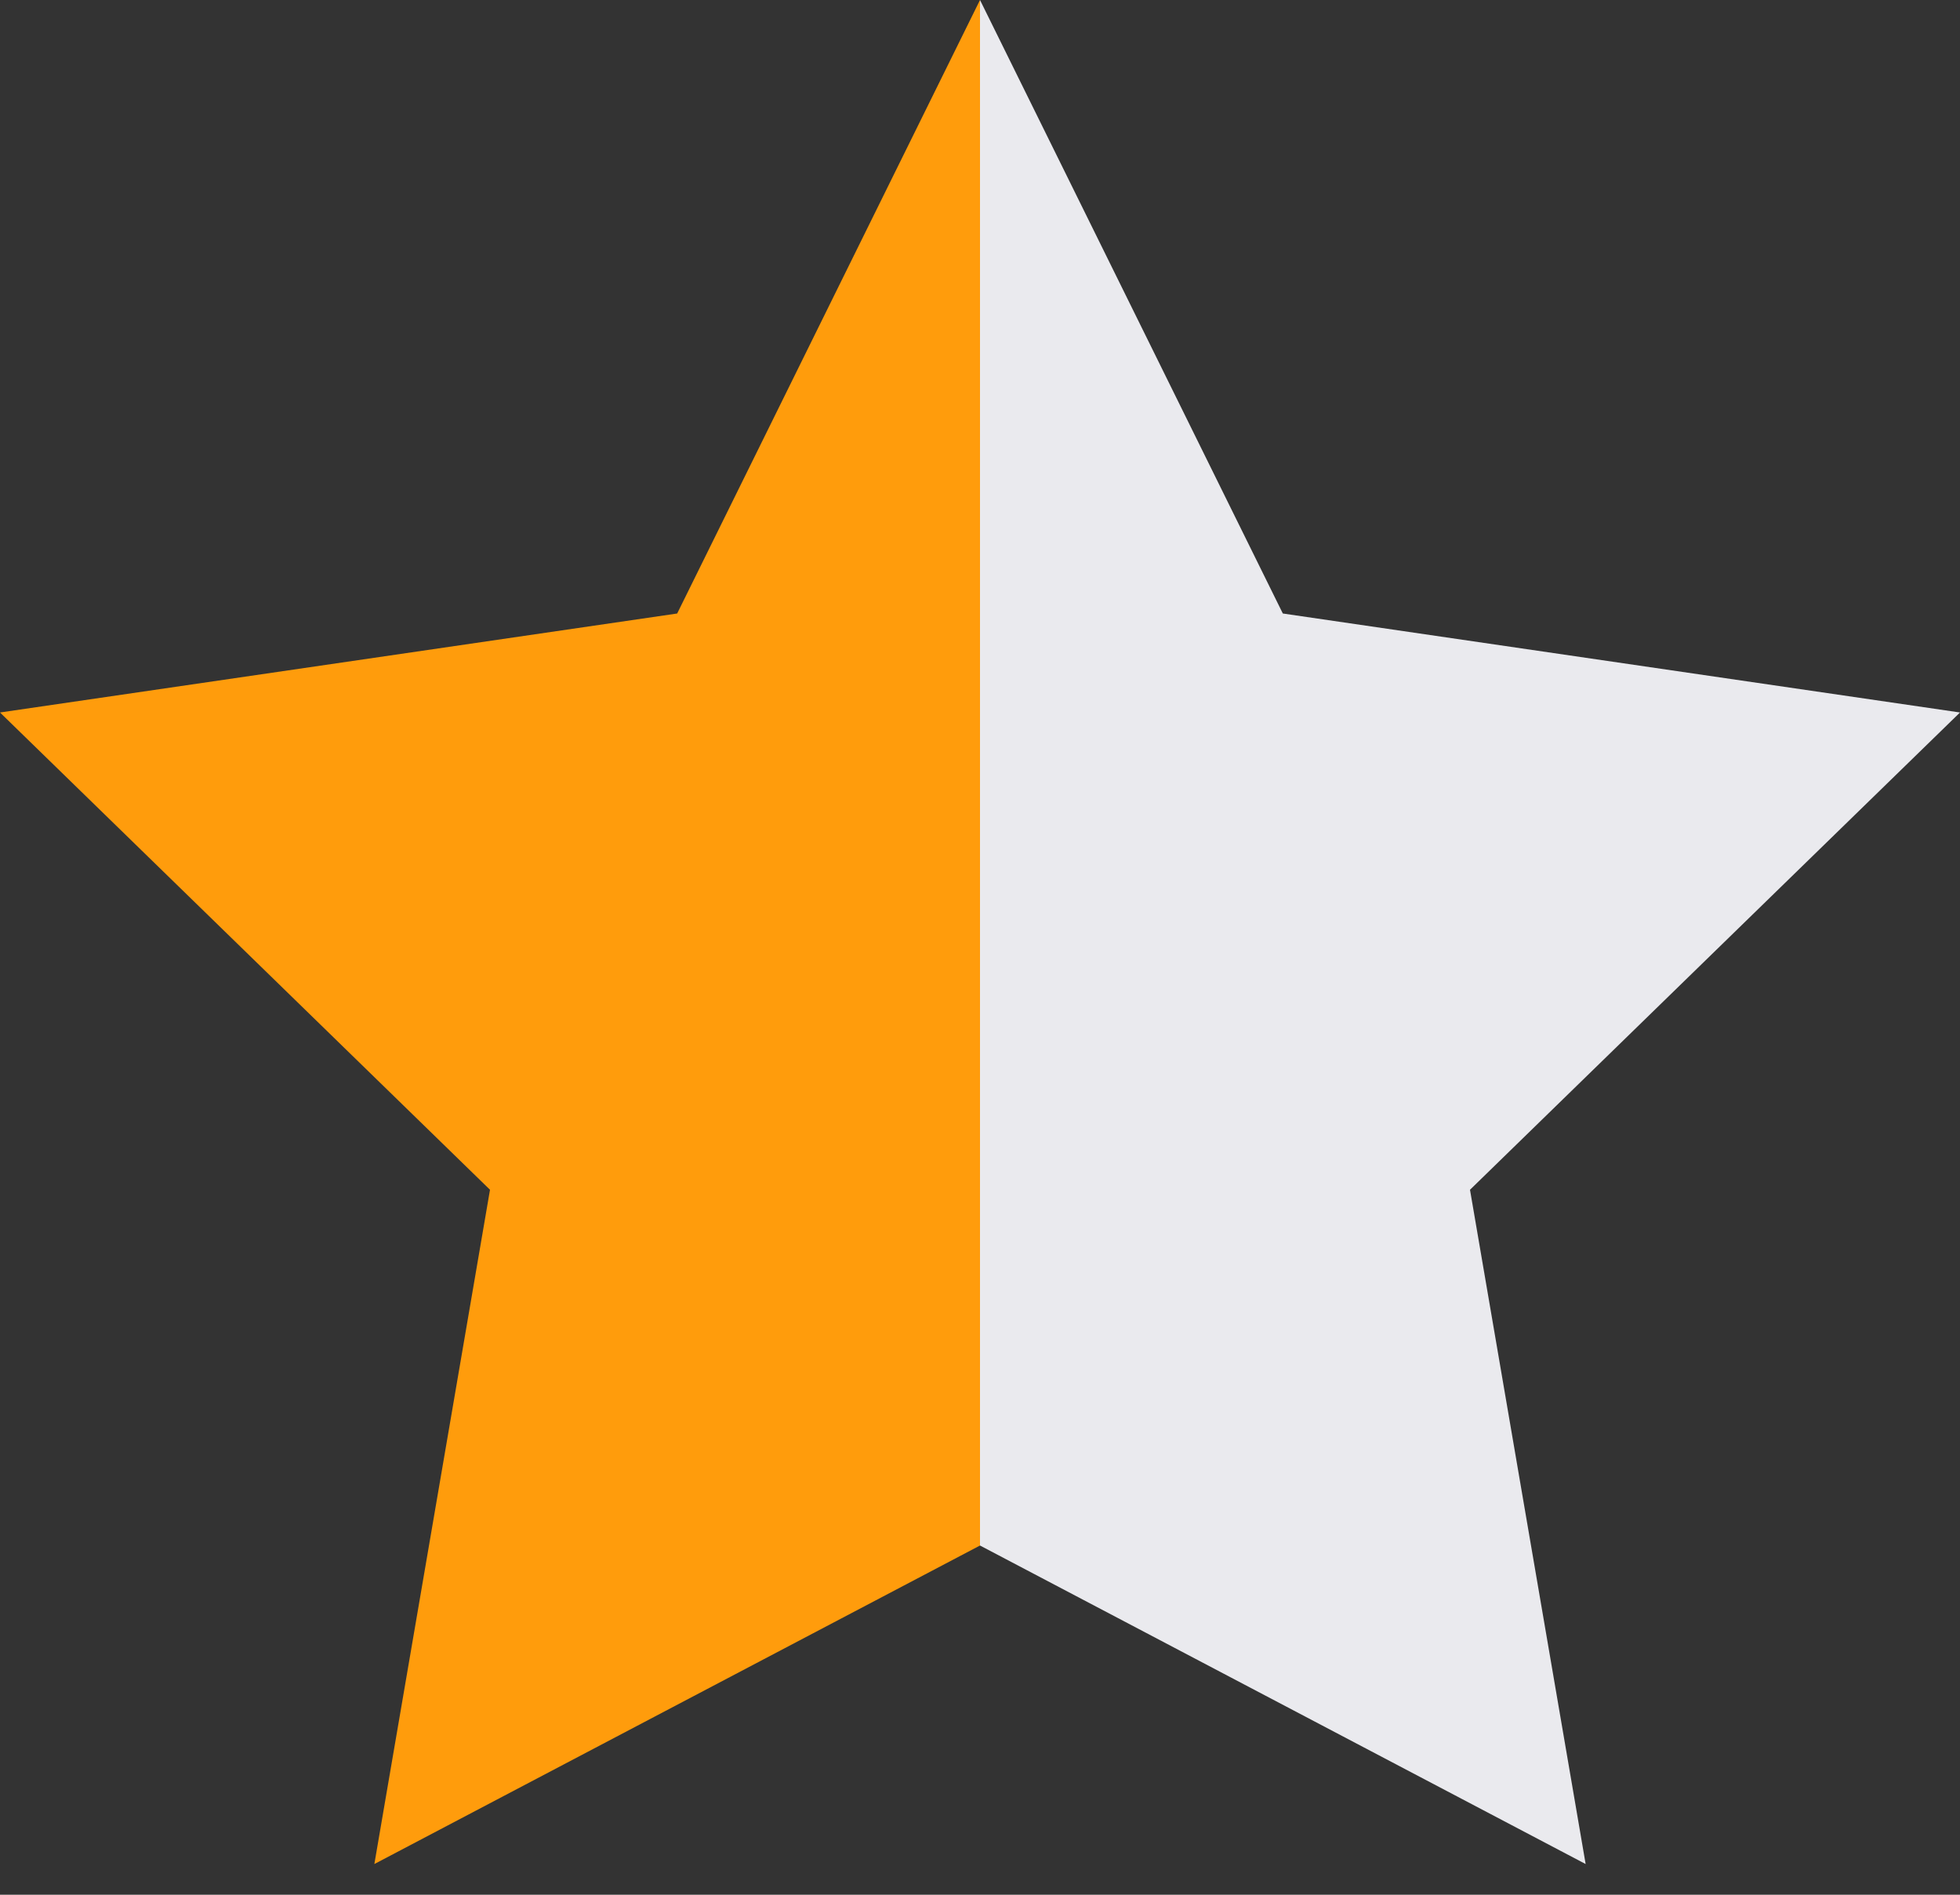 <svg width="30" height="29" viewBox="0 0 30 29" fill="none" xmlns="http://www.w3.org/2000/svg">
<rect x="0" y="0" width="30" height="29" fill="#333333" stroke="none"/>
<path d="M15 23.655L24.27 28.53L22.5 18.21L30 10.905L19.635 9.39L15 0V23.655Z" fill="#EAEAEE"/>
<path d="M15 0L10.365 9.39L0 10.905L7.5 18.21L5.73 28.53L15 23.655V0Z" fill="#FF9C0C"/>
</svg>